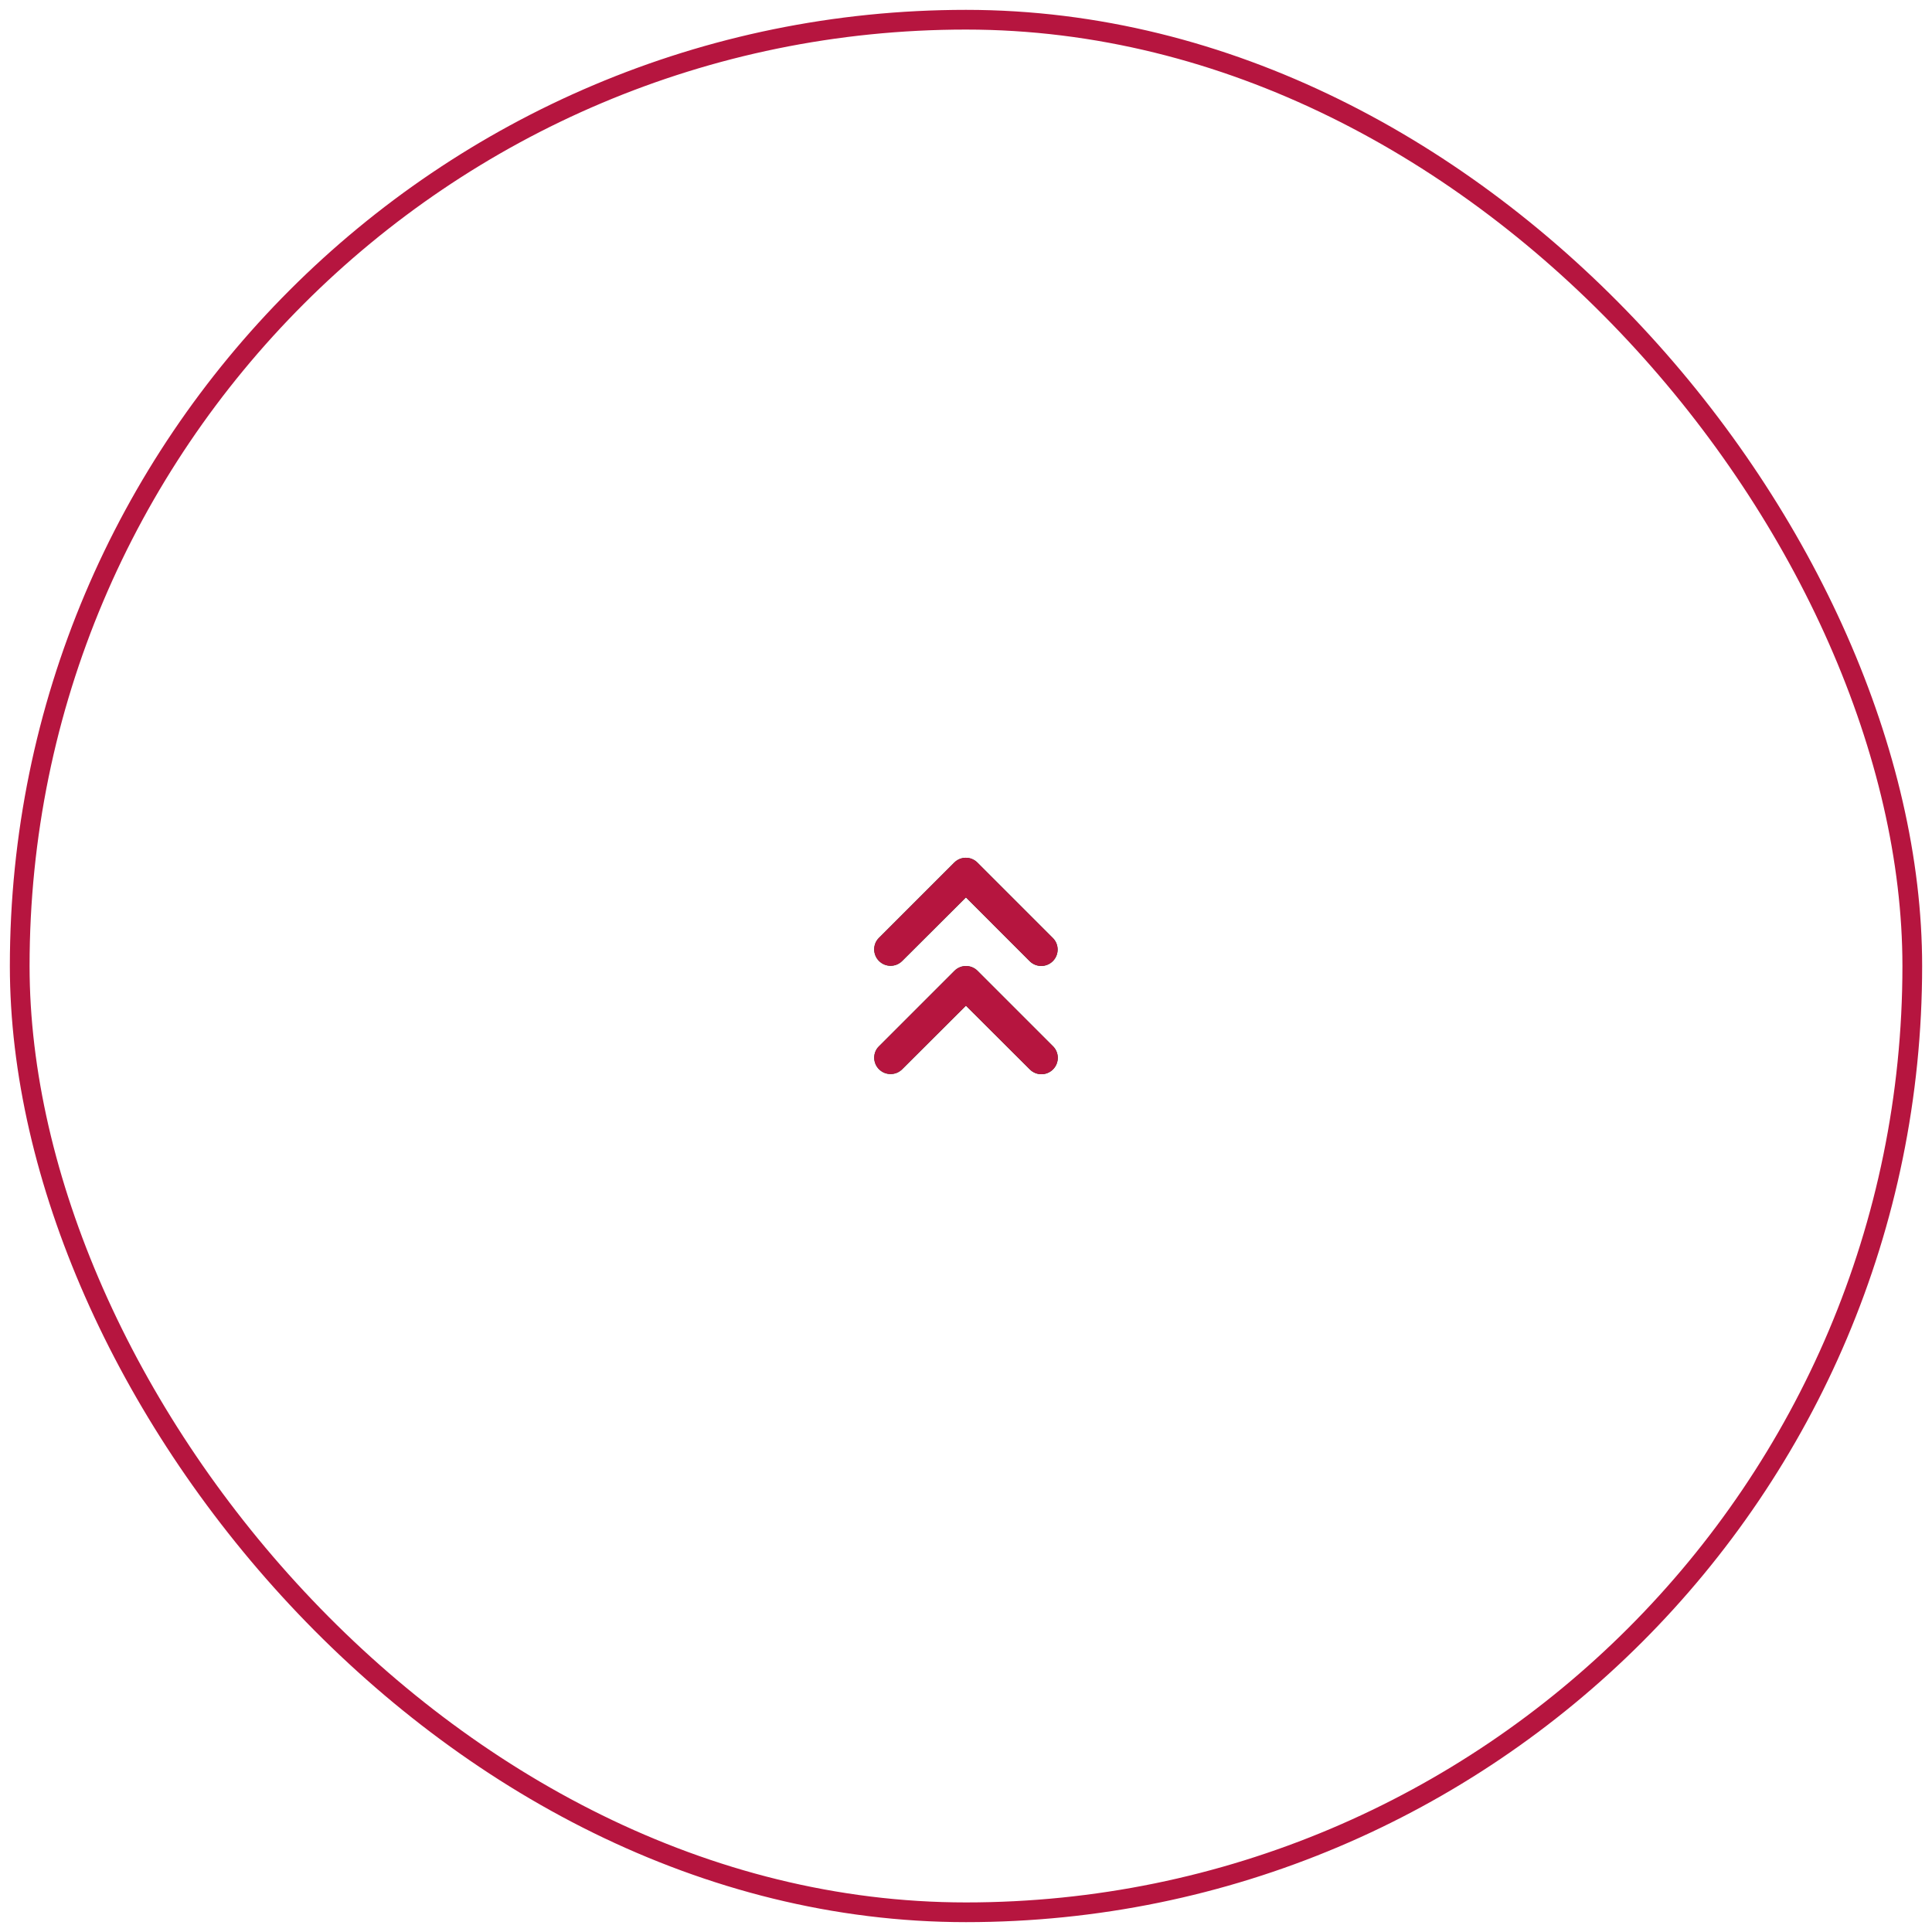 <svg width="98" height="98" viewBox="0 0 98 98" fill="none" xmlns="http://www.w3.org/2000/svg">
<rect x="97" y="97" width="96" height="96" rx="48" transform="rotate(-180 97 97)" stroke="#B6153F"/>
<path d="M44.587 54.237C44.913 54.562 45.438 54.562 45.763 54.237L48.996 51.012L52.237 54.245C52.562 54.571 53.087 54.571 53.413 54.245C53.737 53.92 53.737 53.395 53.413 53.071L49.587 49.245C49.263 48.92 48.737 48.92 48.413 49.245L44.587 53.071C44.263 53.387 44.263 53.912 44.587 54.237Z" fill="#094D1F"/>
<path d="M44.587 54.237C44.913 54.562 45.438 54.562 45.763 54.237L48.996 51.012L52.237 54.245C52.562 54.571 53.087 54.571 53.413 54.245C53.737 53.92 53.737 53.395 53.413 53.071L49.587 49.245C49.263 48.92 48.737 48.92 48.413 49.245L44.587 53.071C44.263 53.387 44.263 53.912 44.587 54.237Z" fill="#B6153F"/>
<path d="M44.587 48.745C44.913 49.071 45.438 49.071 45.763 48.745L48.996 45.52L52.229 48.754C52.554 49.079 53.079 49.079 53.404 48.754C53.729 48.429 53.729 47.904 53.404 47.579L49.579 43.754C49.254 43.429 48.729 43.429 48.404 43.754L44.579 47.579C44.263 47.895 44.263 48.42 44.587 48.745Z" fill="#094D1F"/>
<path d="M44.587 48.745C44.913 49.071 45.438 49.071 45.763 48.745L48.996 45.52L52.229 48.754C52.554 49.079 53.079 49.079 53.404 48.754C53.729 48.429 53.729 47.904 53.404 47.579L49.579 43.754C49.254 43.429 48.729 43.429 48.404 43.754L44.579 47.579C44.263 47.895 44.263 48.42 44.587 48.745Z" fill="#B6153F"/>
</svg>
